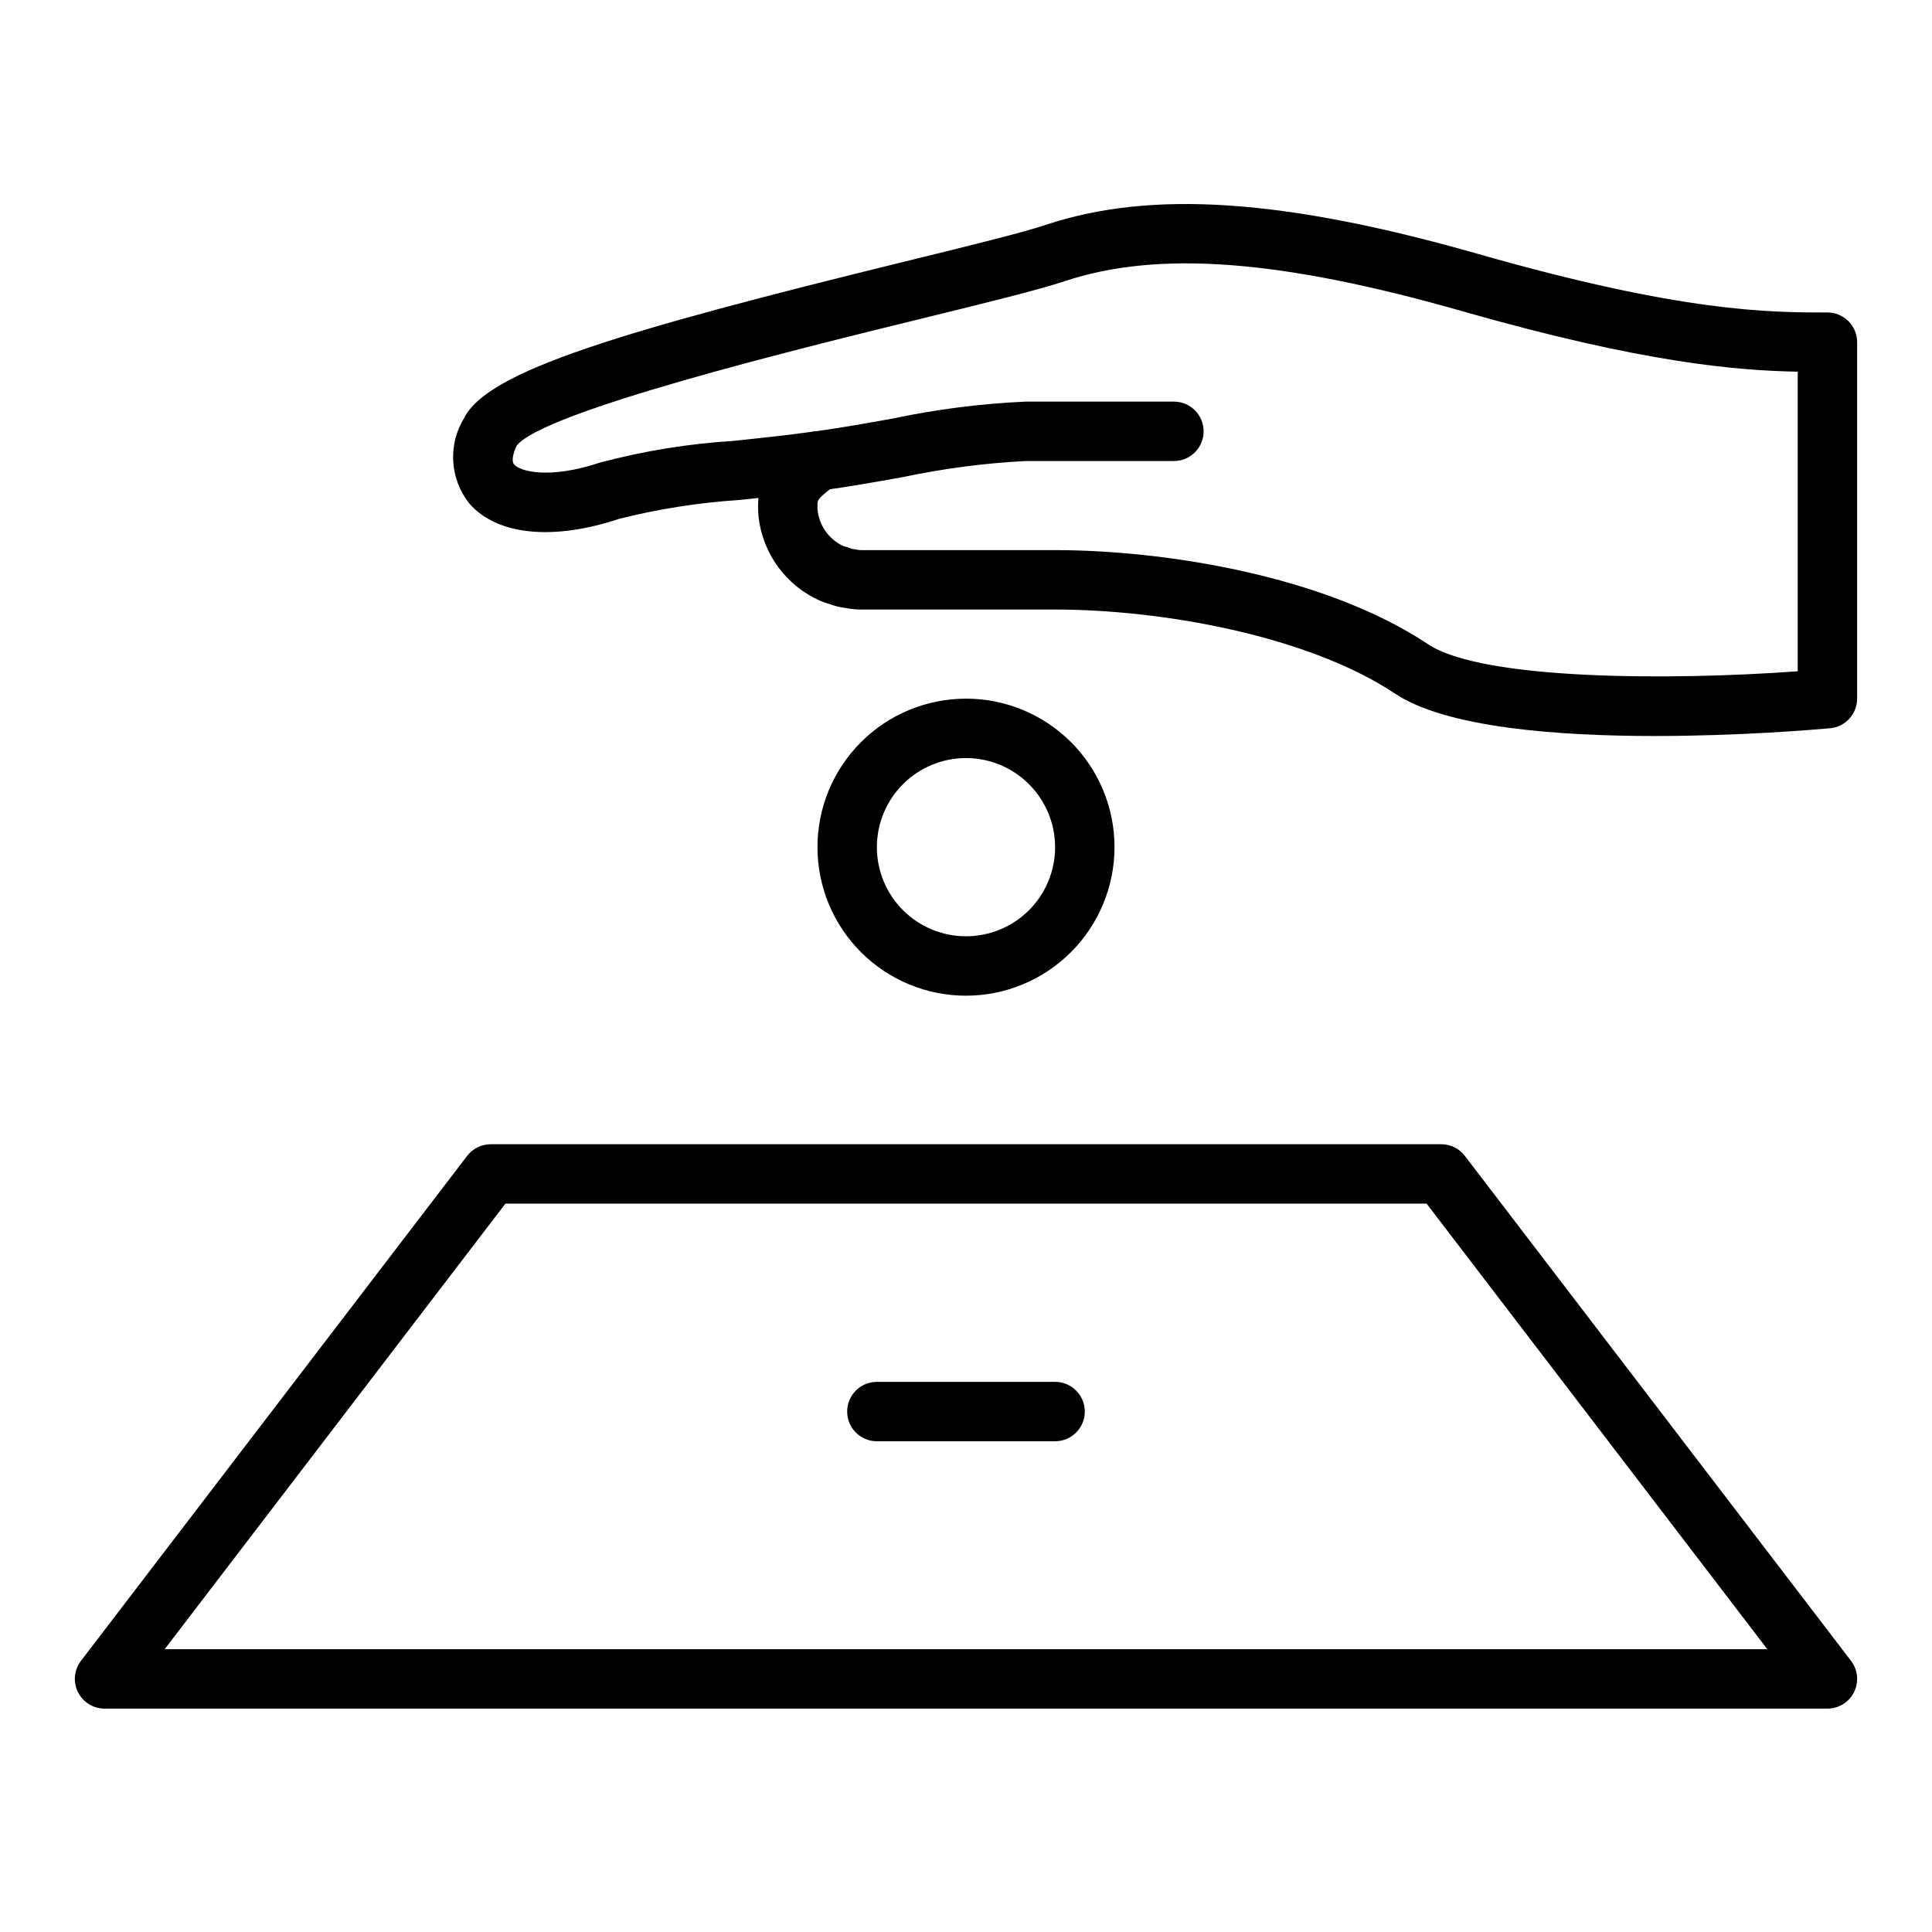 <?xml version="1.0" encoding="UTF-8"?>
<!-- Uploaded to: ICON Repo, www.svgrepo.com, Generator: ICON Repo Mixer Tools -->
<svg fill="#000000" width="800px" height="800px" version="1.1" viewBox="144 144 512 512" xmlns="http://www.w3.org/2000/svg">
 <g>
  <path d="m628.29 596.8h-456.58c-2.996 0-5.731-1.699-7.059-4.387-1.328-2.684-1.016-5.891 0.805-8.27l102.34-133.82c1.488-1.945 3.801-3.086 6.254-3.09h251.9c2.453 0.004 4.766 1.145 6.254 3.09l102.34 133.82c1.82 2.379 2.133 5.586 0.805 8.27-1.328 2.688-4.062 4.387-7.055 4.387zm-440.65-15.746h424.72l-90.297-118.08h-244.12z"/>
  <path d="m423.61 525.95h-47.23c-4.348 0-7.871-3.523-7.871-7.871s3.523-7.871 7.871-7.871h47.23c4.348 0 7.875 3.523 7.875 7.871s-3.527 7.871-7.875 7.871z"/>
  <path d="m360.62 274.05c-4.144 0-7.578-3.215-7.852-7.352-0.277-4.137 2.703-7.773 6.812-8.324 6.863-0.926 13.98-2.199 20.945-3.445 11.594-2.453 23.371-3.957 35.211-4.496h39.359c4.348 0 7.875 3.523 7.875 7.871 0 4.348-3.527 7.875-7.875 7.875h-39.359c-10.91 0.562-21.758 1.984-32.445 4.25-7.184 1.285-14.523 2.598-21.605 3.551-0.352 0.047-0.707 0.07-1.066 0.07z"/>
  <path d="m582.57 339.05c-25.879 0-55.359-2.227-68.852-11.223-23.105-15.402-61.898-22.293-90.102-22.293h-51.168c-1.414 0.012-2.828-0.113-4.215-0.387-0.184-0.02-0.367-0.047-0.527-0.078l-1.09-0.191h0.004c-0.305-0.047-0.609-0.113-0.906-0.199-0.582-0.164-1.098-0.332-1.695-0.547h0.004c-0.555-0.145-1.098-0.32-1.633-0.527-0.141-0.055-0.938-0.34-1.078-0.402-8.992-3.996-15.188-12.457-16.289-22.234-0.098-0.992-0.141-1.988-0.125-2.988 0-0.695 0.031-1.363 0.09-2.008-1.695 0.18-3.375 0.355-5.039 0.527v0.004c-10.77 0.695-21.449 2.371-31.91 5.008-17.551 5.84-32.383 4.32-39.684-4.102-2.519-3.18-4-7.055-4.242-11.102-0.242-4.051 0.77-8.074 2.891-11.527 6.246-12.492 41.227-22.926 117.27-41.586 16.395-4.019 30.551-7.496 36.848-9.594 27.984-9.328 63.402-6.934 114.86 7.773 54.043 15.438 77.07 15.438 92.305 15.438 2.086 0 4.09 0.832 5.566 2.309 1.473 1.477 2.305 3.477 2.305 5.566v94.461c0 4.074-3.109 7.477-7.164 7.844-4.246 0.383-23.984 2.059-46.43 2.059zm-212.39-49.527c0.328 0.035 0.652 0.086 0.977 0.16 0.422 0.086 0.855 0.125 1.289 0.105h51.168c28.34 0 71.223 6.535 98.832 24.938 14.438 9.625 64.906 9.594 97.969 7.172v-79.395c-16.246-0.309-41-2.348-88.758-15.992-48.219-13.777-80.766-16.23-105.55-7.973-6.902 2.297-20.66 5.676-38.078 9.949-32.477 7.969-100.05 24.551-107.11 33.625-0.789 1.625-1.508 4.016-0.668 4.984 1.555 1.793 9.184 4.023 22.797-0.52h0.004c11.539-3.066 23.352-4.984 35.266-5.731 6.836-0.715 14.035-1.469 21.242-2.469 3.492-0.484 6.879 1.41 8.293 4.641 1.418 3.227 0.512 7.004-2.211 9.242l-1.332 1.078c-3.664 2.949-3.664 3.141-3.664 4.641 0 0.434-0.016 0.828 0.02 1.18v0.004c0.449 4.137 3.012 7.746 6.769 9.531 0.211 0.074 0.402 0.137 0.484 0.168 0.383 0.051 0.758 0.16 1.102 0.332 0.262 0.102 0.48 0.176 0.699 0.246z"/>
  <path d="m400 407.87c-10.441 0-20.453-4.148-27.832-11.527-7.383-7.383-11.531-17.395-11.531-27.832 0-10.441 4.148-20.453 11.531-27.832 7.379-7.383 17.391-11.531 27.832-11.531 10.438 0 20.449 4.148 27.832 11.531 7.379 7.379 11.527 17.391 11.527 27.832-0.012 10.434-4.164 20.438-11.543 27.816s-17.383 11.531-27.816 11.543zm0-62.977c-6.266 0-12.273 2.488-16.699 6.918-4.43 4.426-6.918 10.434-6.918 16.699 0 6.262 2.488 12.27 6.918 16.699 4.426 4.426 10.434 6.914 16.699 6.914 6.262 0 12.27-2.488 16.699-6.914 4.426-4.43 6.914-10.438 6.914-16.699-0.004-6.262-2.496-12.266-6.922-16.691-4.43-4.43-10.43-6.918-16.691-6.926z"/>
 </g>
</svg>